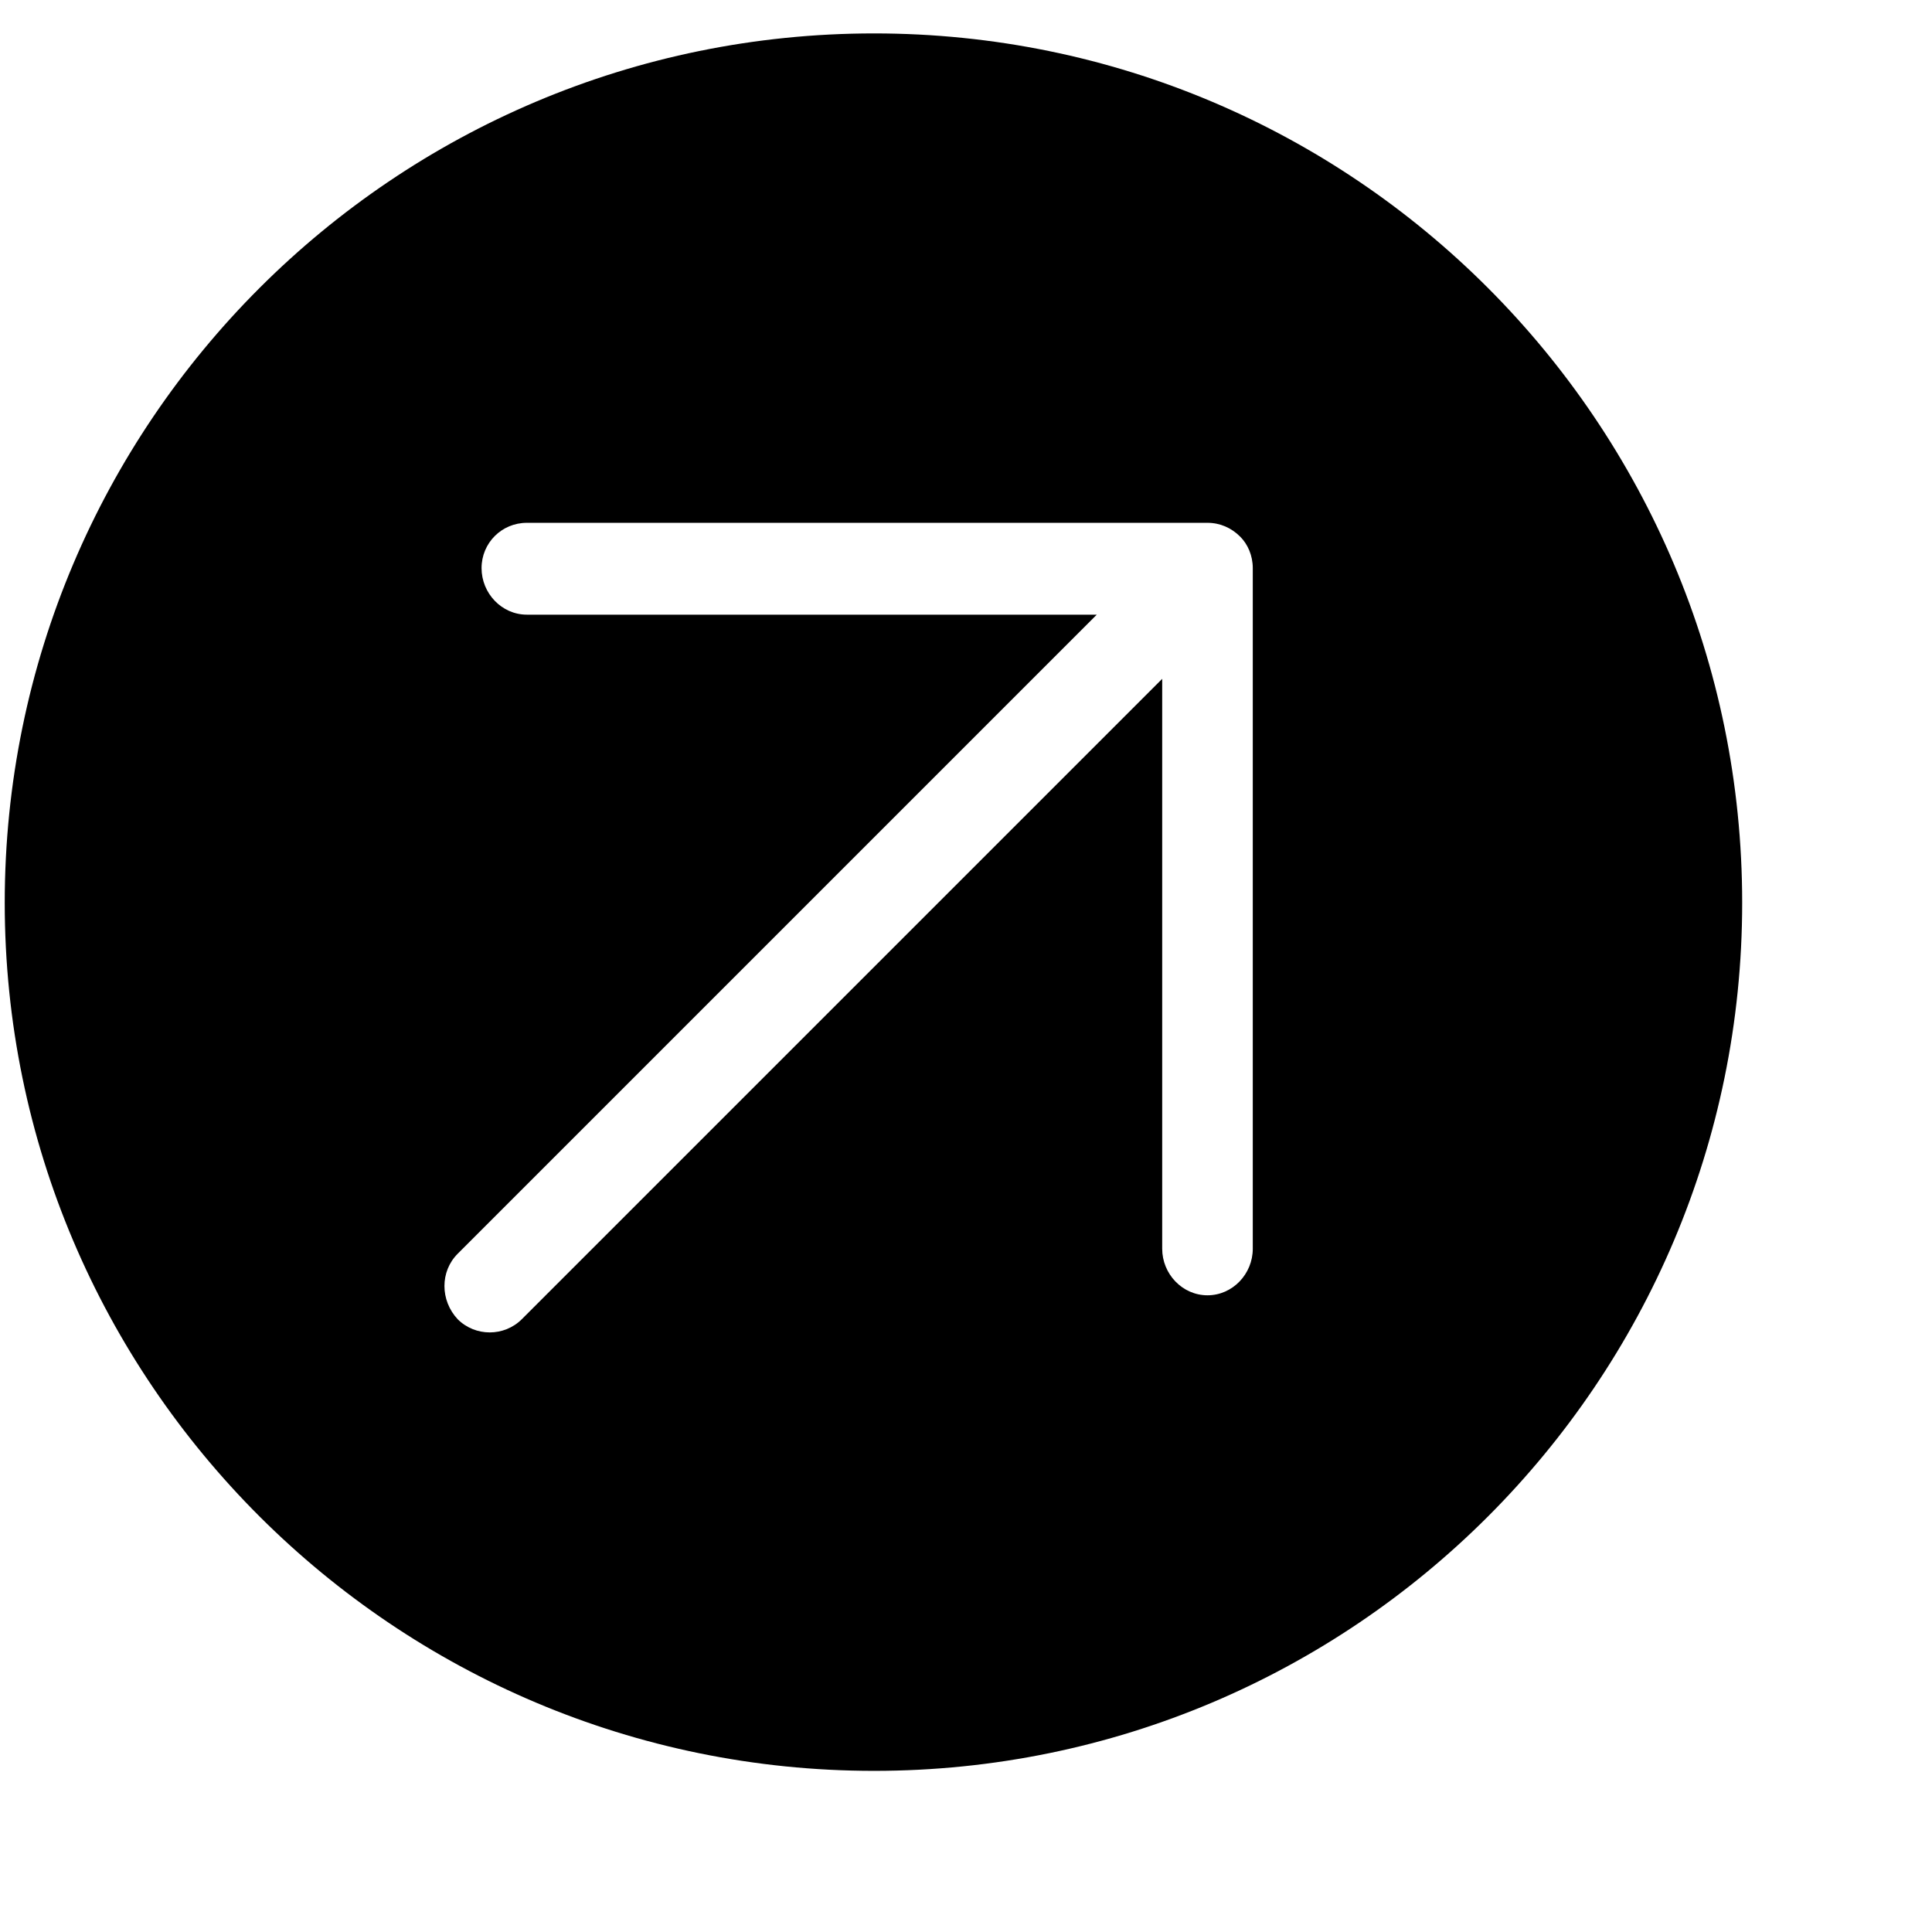 <?xml version="1.0" encoding="UTF-8" standalone="no"?>
<!DOCTYPE svg PUBLIC "-//W3C//DTD SVG 1.1//EN" "http://www.w3.org/Graphics/SVG/1.1/DTD/svg11.dtd">
<svg width="100%" height="100%" viewBox="0 0 132 132" version="1.1" xmlns="http://www.w3.org/2000/svg" xmlns:xlink="http://www.w3.org/1999/xlink" xml:space="preserve" xmlns:serif="http://www.serif.com/" style="fill-rule:evenodd;clip-rule:evenodd;stroke-linejoin:round;stroke-miterlimit:2;">
    <g transform="matrix(1,0,0,1,-27868,-20247)">
        <g id="Artboard70" transform="matrix(0.278,0,0,0.278,20230.3,14368.3)">
            <rect x="27445.2" y="21126.6" width="470.594" height="470.594" style="fill:none;"/>
            <g transform="matrix(3.092,0,0,3.092,-54580.9,-42789.8)">
                <path d="M26607.2,20680.6C26645.3,20680.6 26676.2,20711.5 26676.2,20749.7C26676.2,20787.8 26645.3,20818.7 26607.2,20818.7C26569.1,20818.7 26538.1,20787.8 26538.1,20749.7C26538.1,20711.5 26569.1,20680.6 26607.2,20680.6ZM26630.1,20731.9L26630.1,20777.2C26630.1,20779.2 26631.7,20780.9 26633.7,20780.9C26635.7,20780.9 26637.3,20779.2 26637.3,20777.2L26637.3,20723.1C26637.3,20722.1 26636.9,20721.2 26636.3,20720.6C26635.6,20719.9 26634.7,20719.5 26633.7,20719.5L26579.6,20719.5C26577.6,20719.5 26576,20721.1 26576,20723.1C26576,20725.1 26577.6,20726.8 26579.6,20726.8L26624.9,20726.8L26574.1,20777.6C26572.7,20779 26572.7,20781.3 26574.1,20782.8C26575.5,20784.2 26577.8,20784.2 26579.2,20782.8L26630.1,20731.9Z"/>
            </g>
        </g>
    </g>
</svg>
